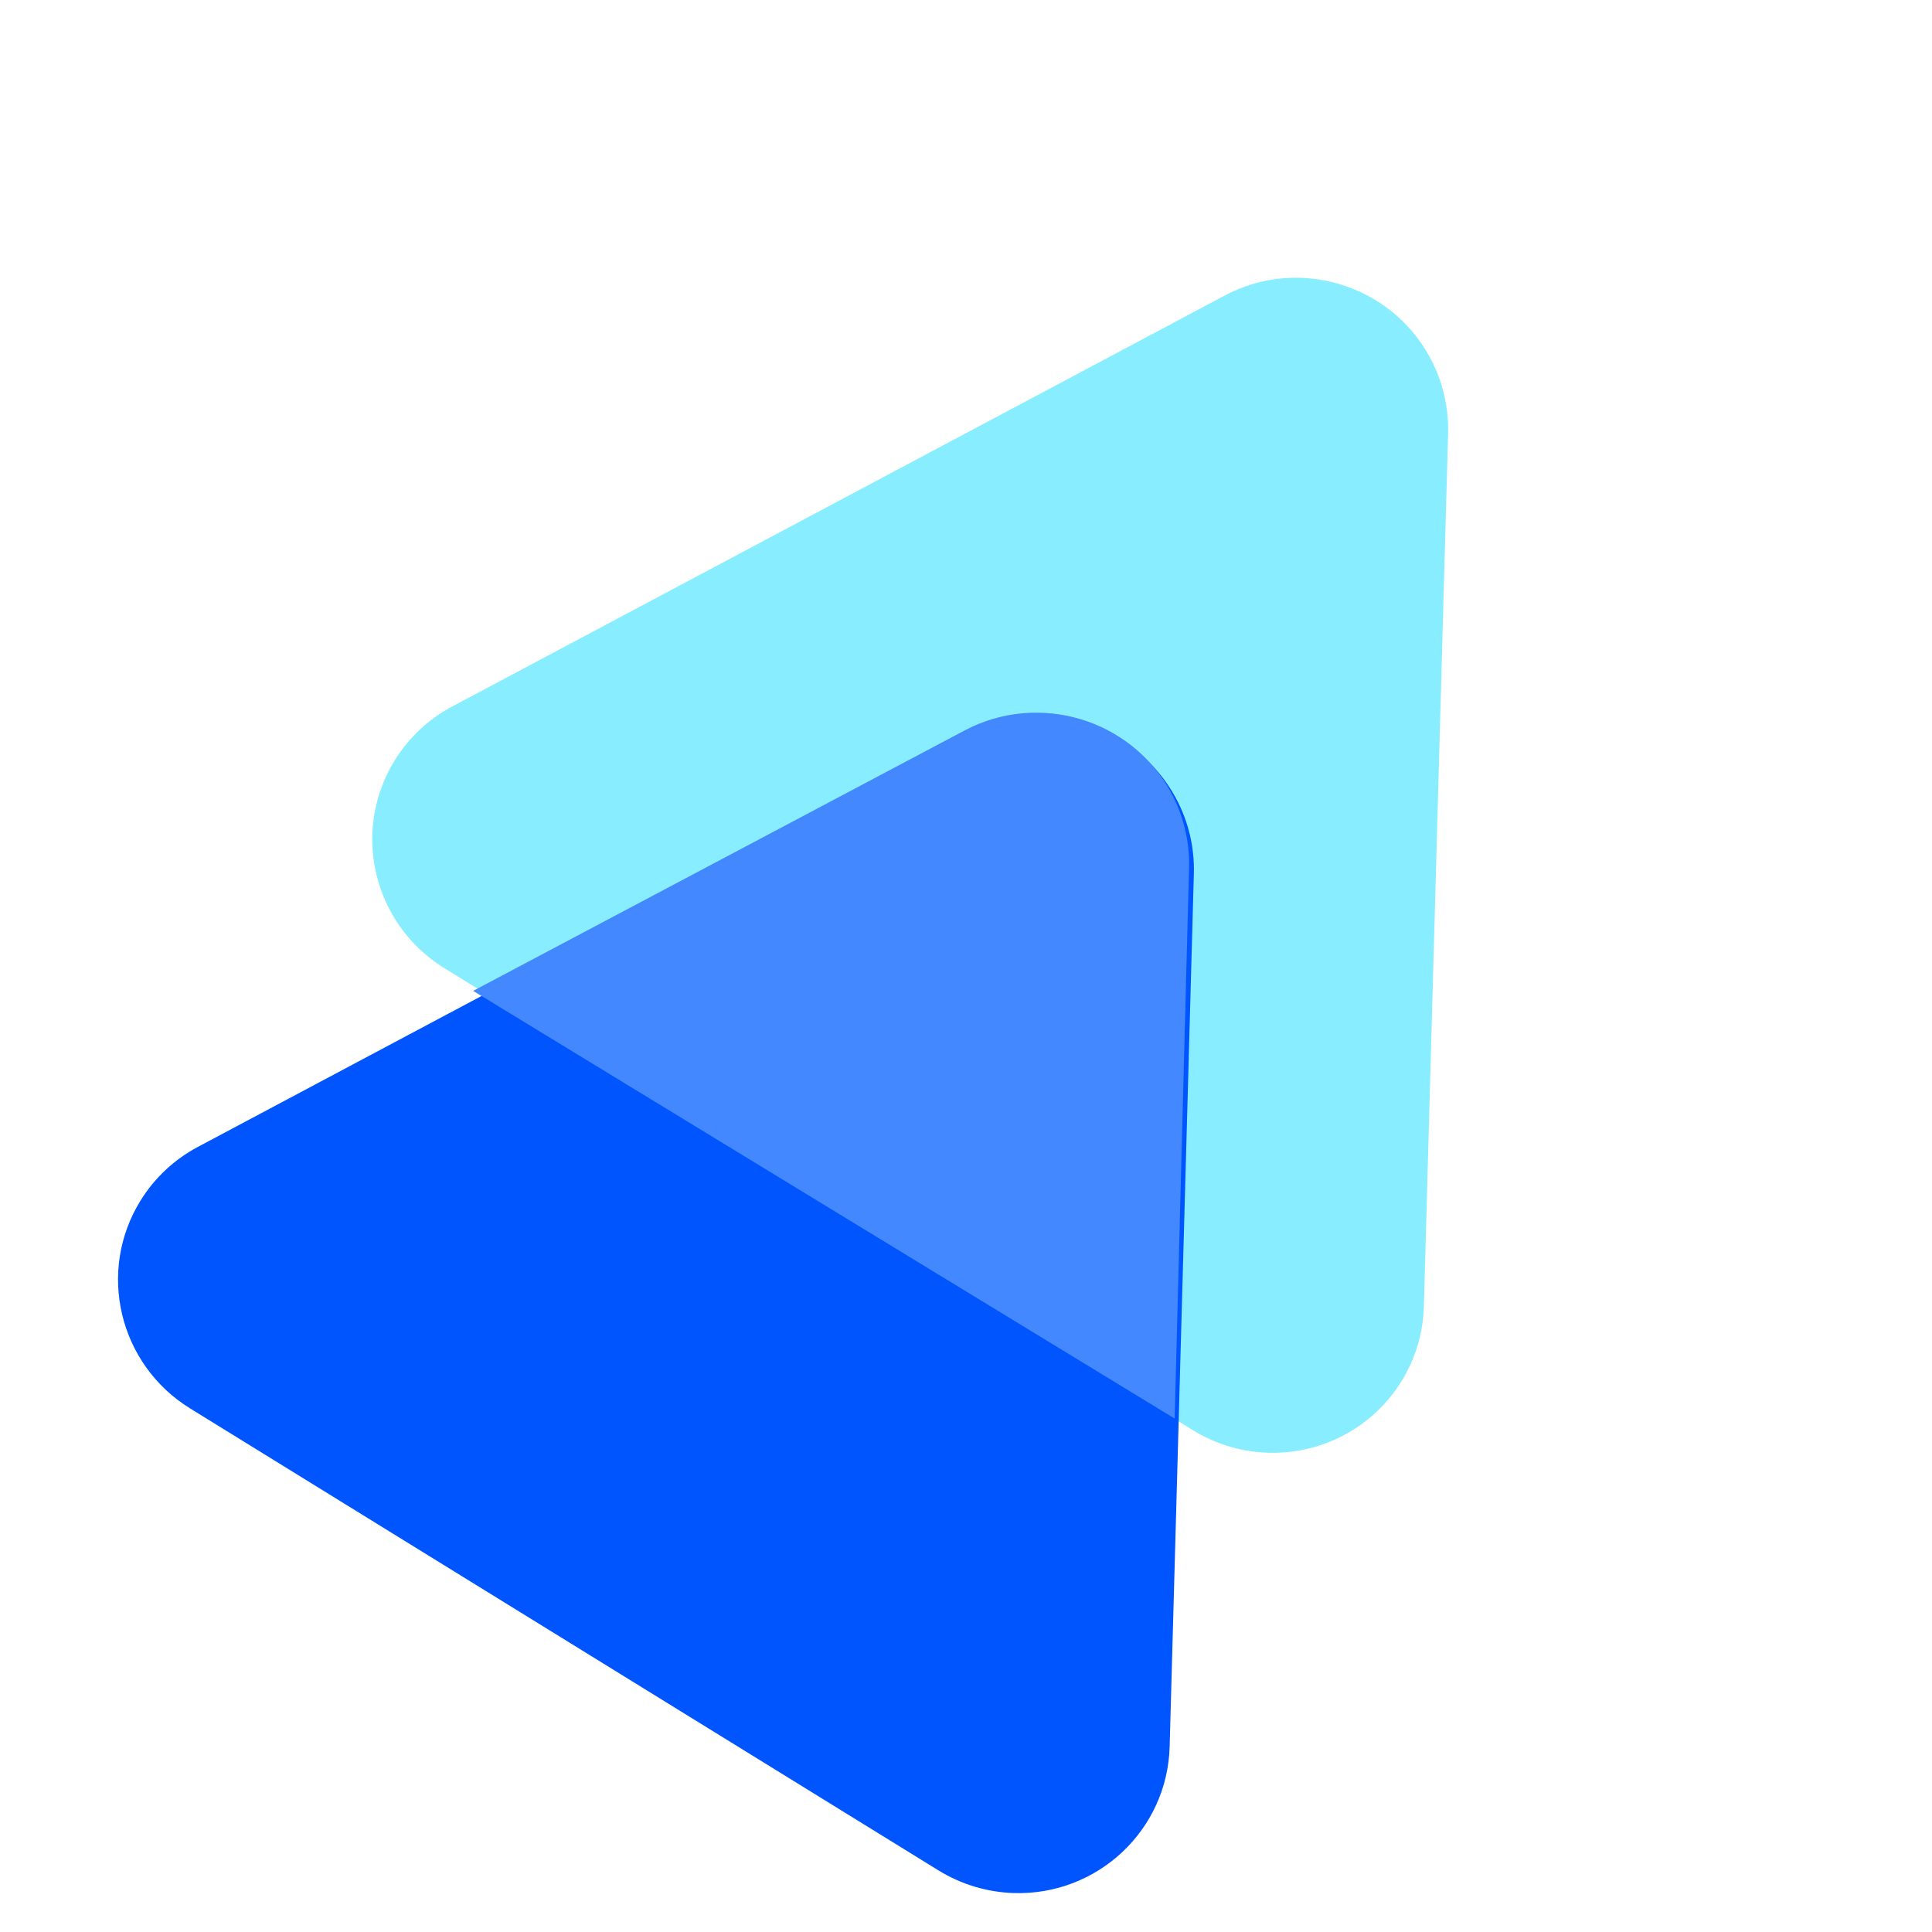 <svg width="32" height="32" viewBox="0 0 32 32" fill="none" xmlns="http://www.w3.org/2000/svg">
<g clip-path="url(#clip0)">
<path fill-rule="evenodd" clip-rule="evenodd" d="M23.985 7.18L23.584 21.639C23.545 23.02 22.39 24.105 21.003 24.062C20.561 24.048 20.13 23.919 19.754 23.686L7.359 16.035C6.178 15.306 5.812 13.764 6.54 12.59C6.772 12.216 7.099 11.91 7.488 11.703L20.285 4.895C21.507 4.245 23.03 4.706 23.687 5.925C23.894 6.311 23.997 6.743 23.985 7.18Z" fill="#88EEFF"/>
<path fill-rule="evenodd" clip-rule="evenodd" d="M19.774 14.472L19.373 28.932C19.334 30.312 18.179 31.397 16.792 31.355C16.35 31.341 15.92 31.211 15.543 30.979L3.149 23.328C1.968 22.599 1.601 21.056 2.329 19.883C2.561 19.509 2.888 19.203 3.278 18.996L16.074 12.188C17.296 11.538 18.819 11.999 19.476 13.218C19.684 13.603 19.787 14.036 19.774 14.472Z" fill="#0055FF"/>
<path fill-rule="evenodd" clip-rule="evenodd" d="M19.456 23.496L7.837 16.412L15.974 12.1C17.2 11.45 18.73 11.906 19.392 13.119C19.601 13.502 19.705 13.933 19.694 14.368L19.456 23.496Z" fill="#4488FF"/>
</g>
<defs>
<clipPath id="clip0">
<rect width="32" height="32" fill="white"/>
</clipPath>
</defs>
</svg>
